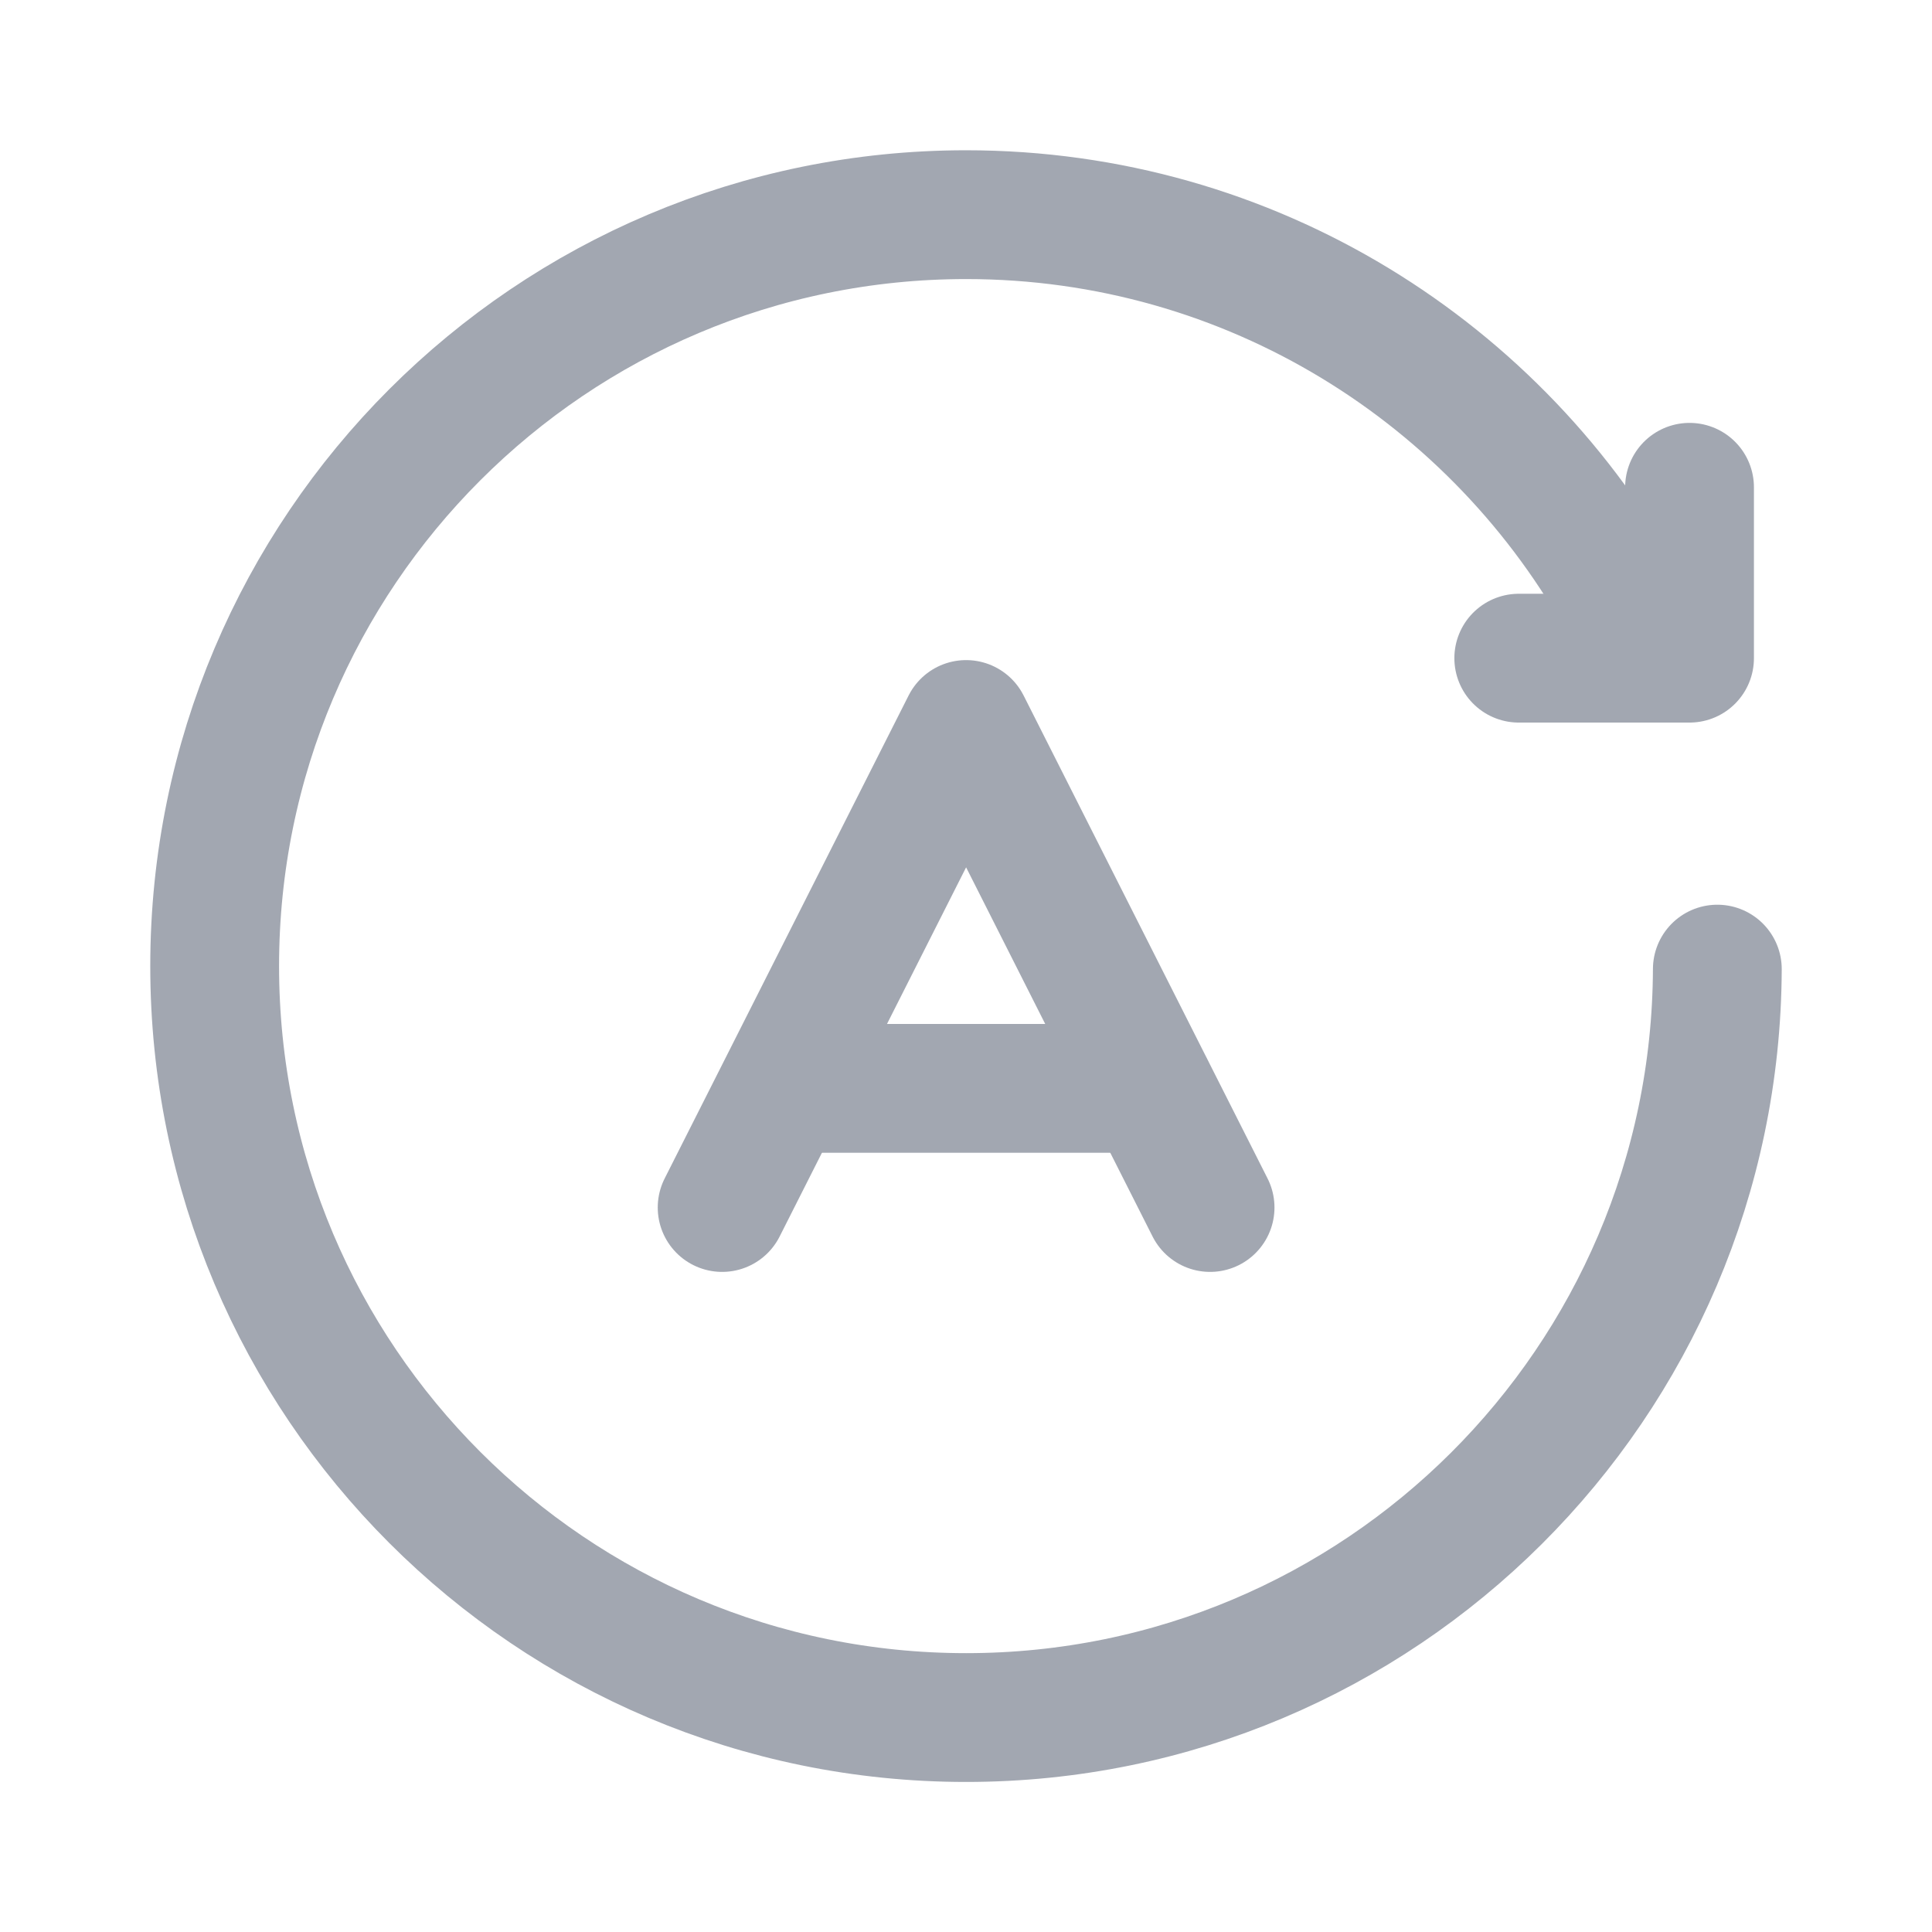 <svg width="18" height="18" viewBox="0 0 18 18" fill="none" xmlns="http://www.w3.org/2000/svg">
<path d="M14.15 6.132H15.741V4.54" stroke="#A2A7B1" stroke-width="1.2" stroke-linecap="round" stroke-linejoin="round"/>
<path d="M15.15 5.654C13.963 3.477 11.654 2 9.001 2C5.135 2 2 5.135 2 9.001C2 12.867 5.135 16.002 9.001 16.002C12.858 16.002 15.985 12.882 16 9.029" stroke="#A2A7B1" stroke-width="1.2" stroke-linecap="round" stroke-linejoin="round"/>
<path d="M6.728 11.25L9.001 6.75L11.274 11.25" stroke="#A2A7B1" stroke-width="1.2" stroke-linecap="round" stroke-linejoin="round"/>
<path d="M7.298 10.14H10.71" stroke="#A2A7B1" stroke-width="1.2" stroke-linecap="round" stroke-linejoin="round"/>
</svg>
